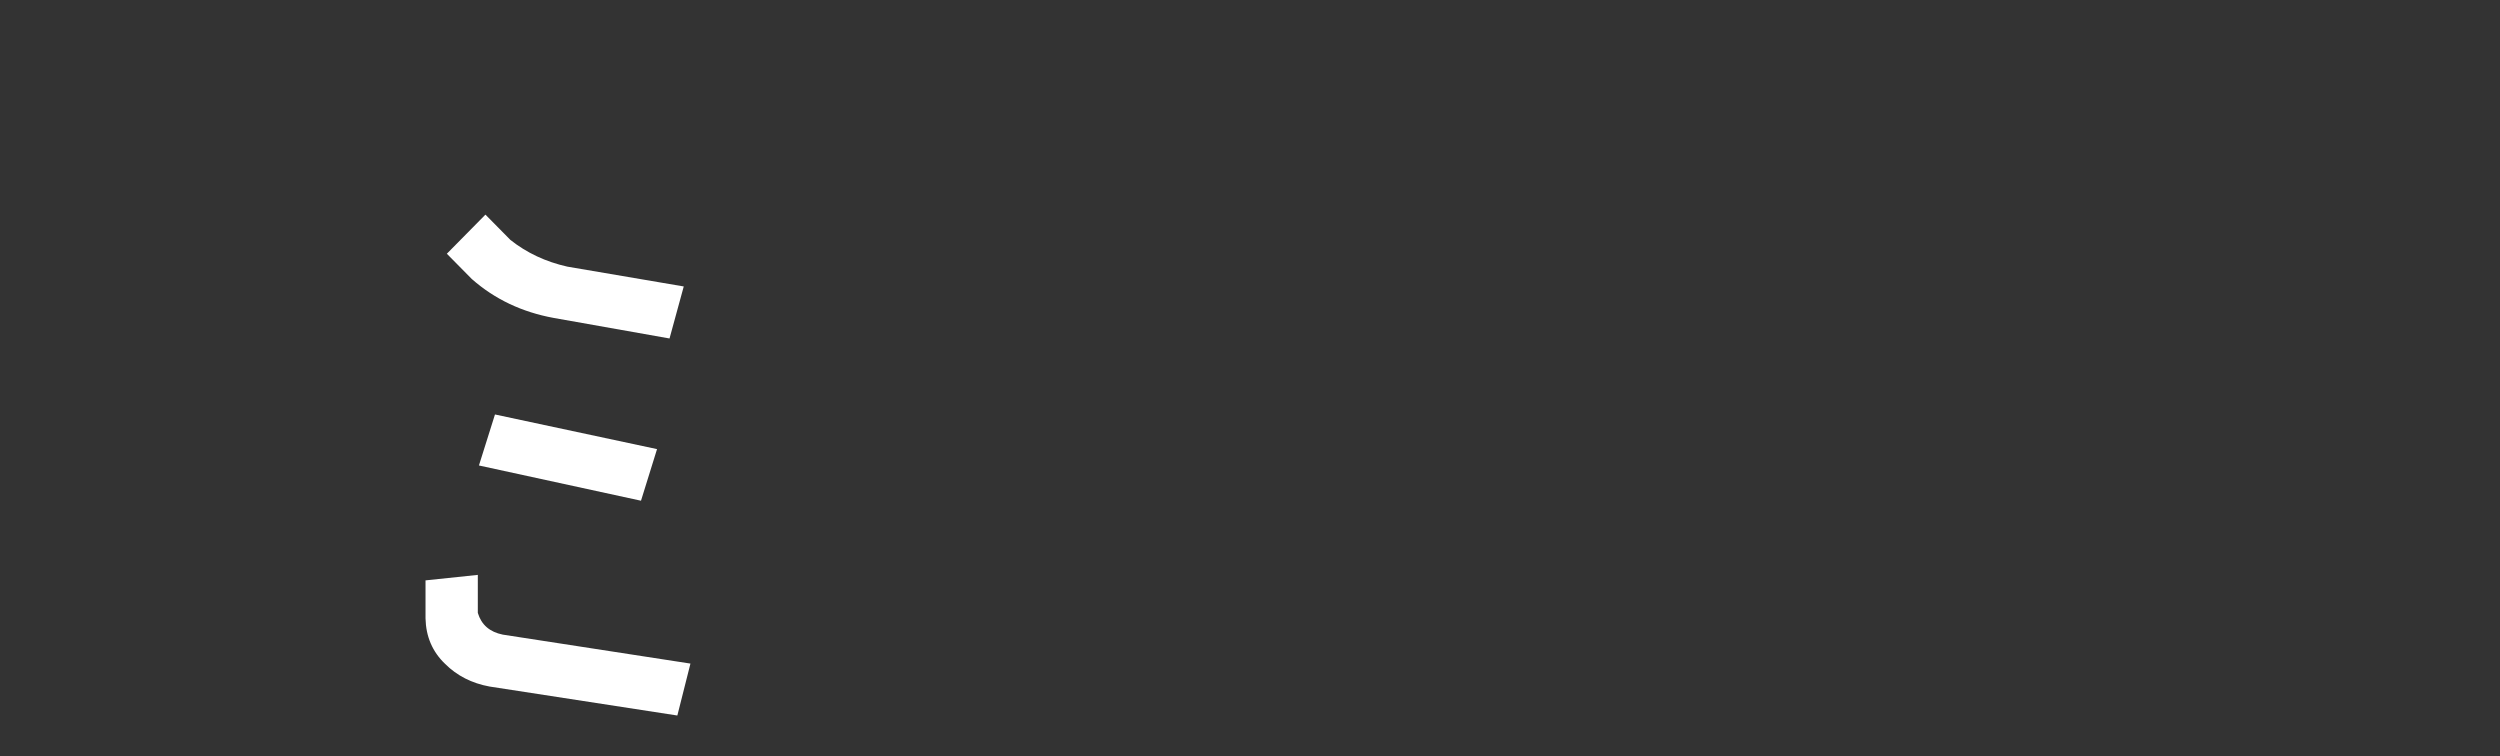 <svg width="347" height="105" viewBox="0 0 347 105" fill="none" xmlns="http://www.w3.org/2000/svg">
<rect x="0" y="0" width="347" height="105" fill="#333333" stroke="none"/>
<path d="M94.002 99.311L67.956 95.292C65.489 94.841 63.418 93.783 61.783 92.148C60.021 90.469 59.119 88.354 59.062 85.83V80.556L66.321 79.794V85.069C66.814 86.718 67.97 87.72 69.788 88.086L95.834 92.105L94.016 99.311H94.002ZM94.904 39.76L92.93 46.98L76.863 44.131C72.466 43.327 68.675 41.536 65.489 38.73L62.022 35.219L67.378 29.79L70.845 33.301C73.1 35.092 75.736 36.333 78.752 37.01L94.904 39.76ZM91.197 62.337L88.97 69.5L66.476 64.607L68.703 57.528L91.197 62.337Z" fill="white"/>
</svg>
